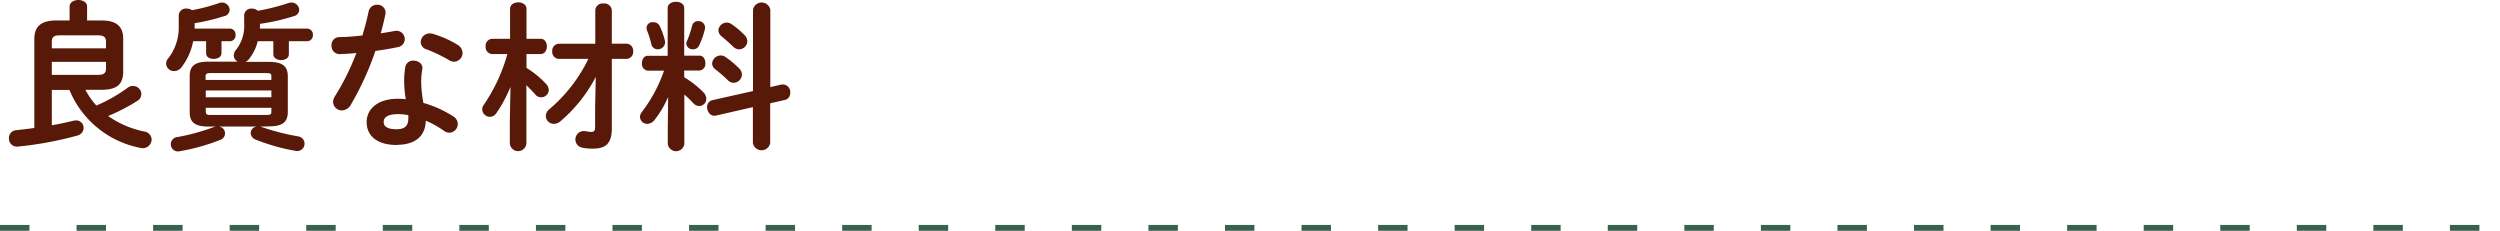 <svg xmlns="http://www.w3.org/2000/svg" viewBox="0 0 424.5 39.19"><defs><style>.cls-1{fill:#581908;}.cls-2{fill:none;stroke:#386150;stroke-dasharray:5 8;}</style></defs><g id="Layer_2" data-name="Layer 2"><g id="デザイン"><path class="cls-1" d="M14.5,15.25a13,13,0,0,0,1.86,2.67,26.43,26.43,0,0,0,5.29-3,1.43,1.43,0,0,1,.92-.32A1.4,1.4,0,0,1,24,16a1.35,1.35,0,0,1-.65,1.11,31.57,31.57,0,0,1-5,2.59,16.58,16.58,0,0,0,6.1,2.62,1.44,1.44,0,0,1,1.3,1.37,1.51,1.51,0,0,1-1.87,1.43,16.37,16.37,0,0,1-12.09-9.85H8.8v6c1.24-.21,2.48-.48,3.7-.78a2.27,2.27,0,0,1,.43-.05A1.27,1.27,0,0,1,14.2,21.7a1.36,1.36,0,0,1-1,1.3A59.64,59.64,0,0,1,3,24.89a1.34,1.34,0,0,1-1.48-1.41A1.31,1.31,0,0,1,2.7,22.11c1-.11,2-.22,3.13-.38V6.59c0-1.92,1-3.11,3.62-3.11h2.37V1.11c0-.73.76-1.11,1.49-1.11s1.48.38,1.48,1.11V3.48H17.3c2.67,0,3.62,1.19,3.62,3.11v5.66c-.05,2.41-1.46,2.95-3.62,3ZM18,7.1C18,6.34,17.65,6,16.63,6H10.12C9.1,6,8.8,6.34,8.8,7.1V8.21H18Zm-1.32,5.61c1,0,1.32-.35,1.32-1.08V10.5H8.8v2.21Z"/><path class="cls-1" d="M30.35,2.59A1.2,1.2,0,0,1,31.7,1.46a1.5,1.5,0,0,1,.91.27A31.16,31.16,0,0,0,37.23.51a1.81,1.81,0,0,1,.51-.08A1.31,1.31,0,0,1,39,1.67a1.15,1.15,0,0,1-.95,1.08,34.64,34.64,0,0,1-5,1.19v.92h6.1A1,1,0,0,1,40,5.94,1,1,0,0,1,39.15,7H37.61V9c0,.68-.65,1-1.32,1S35,9.72,35,9V7H32.8a10.59,10.59,0,0,1-1.94,4.37,1.63,1.63,0,0,1-1.3.7,1.32,1.32,0,0,1-1.35-1.27,1.36,1.36,0,0,1,.33-.86,8.51,8.51,0,0,0,1.81-5.51Zm13.79,18.9a1.2,1.2,0,0,1,.35.1,39.52,39.52,0,0,0,6.16,1.57,1.25,1.25,0,1,1-.44,2.46,33.25,33.25,0,0,1-6.8-1.92,1.23,1.23,0,0,1-.84-1.11,1.14,1.14,0,0,1,1-1.1H37.2a1.16,1.16,0,0,1,.19,2.26,33.72,33.72,0,0,1-6.85,1.92A1.22,1.22,0,0,1,29,24.46a1.23,1.23,0,0,1,1.11-1.19,33.92,33.92,0,0,0,6.07-1.65,2.23,2.23,0,0,1,.46-.13H35.37c-2.35,0-3.16-.79-3.16-2.46v-6.1c0-1.67.81-2.46,3.16-2.46h5a1.18,1.18,0,0,1-.67-1.05A1.37,1.37,0,0,1,40,8.56a6.53,6.53,0,0,0,1.46-4.51V2.59a1.19,1.19,0,0,1,1.32-1.13,1.48,1.48,0,0,1,1,.37A35.65,35.65,0,0,0,49,.51a1.81,1.81,0,0,1,.51-.08,1.31,1.31,0,0,1,1.3,1.24,1.15,1.15,0,0,1-.94,1.08,35.27,35.27,0,0,1-5.73,1.3c0,.3,0,.54,0,.81h8.09a1,1,0,0,1,.9,1.08A1,1,0,0,1,52.18,7H49.05V9.2c0,.68-.64,1-1.32,1s-1.32-.35-1.32-1V7H43.76A7.59,7.59,0,0,1,42.3,10a1.63,1.63,0,0,1-.62.51h4c2.35,0,3.19.79,3.19,2.46V19c0,2.08-1.35,2.43-3.19,2.46ZM46.08,13c0-.49-.1-.59-.94-.59H35.91c-.84,0-1,.1-1,.59v.57H46.08ZM34.94,16.52H46.08V15.36H34.94Zm10.2,3c.84,0,.94-.11.94-.6V18.3H34.94v.62c0,.65.43.6,1,.6Z"/><path class="cls-1" d="M62.58,2A1.41,1.41,0,0,1,64,.81a1.35,1.35,0,0,1,1.43,1.67c-.21,1-.48,2.11-.78,3.19.81-.14,1.62-.27,2.37-.41a1.41,1.41,0,0,1,1.71,1.41A1.39,1.39,0,0,1,67.55,8c-1.16.25-2.48.46-3.81.65a49.59,49.59,0,0,1-4.15,9.1,1.8,1.8,0,0,1-1.51,1,1.48,1.48,0,0,1-1.52-1.43,1.76,1.76,0,0,1,.3-.95A41.51,41.51,0,0,0,60.51,9c-1,.11-2,.16-2.81.19a1.38,1.38,0,0,1-1.41-1.48,1.33,1.33,0,0,1,1.3-1.41c1.21,0,2.56-.13,3.94-.27C61.94,4.7,62.31,3.32,62.58,2Zm4.84,22.62c-3.22,0-5.16-1.4-5.16-3.91,0-2.16,1.84-3.94,5.29-3.94a10.82,10.82,0,0,1,1.35.08A19.6,19.6,0,0,1,68.63,14a14.12,14.12,0,0,1,.19-2.62,1.31,1.31,0,0,1,1.4-1.08c.81,0,1.62.51,1.49,1.45a12.11,12.11,0,0,0-.19,2.22,20.32,20.32,0,0,0,.38,3.51A18.49,18.49,0,0,1,77,19.79a1.51,1.51,0,0,1,.73,1.26,1.49,1.49,0,0,1-1.43,1.49,1.72,1.72,0,0,1-.92-.33,16.61,16.61,0,0,0-3.08-1.72C72.22,23.51,70,24.59,67.42,24.59Zm1.91-4.4a4.79,4.79,0,0,0,0-.67,9.33,9.33,0,0,0-1.7-.17c-1.89,0-2.48.6-2.48,1.33s.54,1.24,2.3,1.24C68.66,21.92,69.33,21.38,69.33,20.19ZM77.65,7.58A1.68,1.68,0,0,1,78.54,9a1.49,1.49,0,0,1-1.43,1.48,1.58,1.58,0,0,1-.81-.24,26.48,26.48,0,0,0-3.86-1.86,1.31,1.31,0,0,1-1-1.22A1.52,1.52,0,0,1,73,5.67a2,2,0,0,1,.52.08A17.65,17.65,0,0,1,77.65,7.58Z"/><path class="cls-1" d="M83.56,9.18a1.18,1.18,0,0,1-1.1-1.3,1.17,1.17,0,0,1,1.08-1.29h3.07V1.51C86.61.76,87.32.4,88,.4s1.4.36,1.4,1.11V6.59h2.4c.71,0,1.06.64,1.06,1.29s-.35,1.3-1.06,1.3h-2.4v2.35a15.89,15.89,0,0,1,3.35,2.75,1.51,1.51,0,0,1,.43,1,1.28,1.28,0,0,1-1.29,1.24,1.2,1.2,0,0,1-1-.49c-.46-.51-1-1.05-1.51-1.56v9.9a1.41,1.41,0,0,1-2.81,0V20.59l.11-5.85a22.88,22.88,0,0,1-2.37,4.43,1.36,1.36,0,0,1-1.14.67,1.32,1.32,0,0,1-1.29-1.27,1.29,1.29,0,0,1,.27-.78,28.83,28.83,0,0,0,4-8.61ZM94.85,10a1.18,1.18,0,0,1-1.08-1.3,1.17,1.17,0,0,1,1.08-1.27h6.23V1.73A1.24,1.24,0,0,1,102.46.59a1.28,1.28,0,0,1,1.43,1.16V7.42h2.51a1.17,1.17,0,0,1,1.11,1.27A1.18,1.18,0,0,1,106.4,10h-2.51V21.76c0,2.59-1,3.48-3.24,3.48a8.63,8.63,0,0,1-1.75-.16,1.42,1.42,0,1,1,.45-2.81,6.75,6.75,0,0,0,1,.13c.51,0,.7-.16.7-.89V18.25l.11-5.19a25,25,0,0,1-5.94,7.48,1.79,1.79,0,0,1-1.19.49,1.36,1.36,0,0,1-1.35-1.35,1.53,1.53,0,0,1,.6-1.14A26,26,0,0,0,99.9,10Z"/><path class="cls-1" d="M113.45,16.46a17.26,17.26,0,0,1-2.32,3.92,1.58,1.58,0,0,1-1.21.65,1.22,1.22,0,0,1-1.25-1.19A1.42,1.42,0,0,1,109,19a24.69,24.69,0,0,0,3.75-7H110a1.13,1.13,0,0,1-1-1.26c0-.65.35-1.27,1-1.27h3.37V1.38c0-.73.71-1.08,1.41-1.08s1.4.35,1.4,1.08V9.45h2.59c.68,0,1,.62,1,1.27a1.13,1.13,0,0,1-1,1.26h-2.59v1.14a16.13,16.13,0,0,1,3.29,2.59,1.61,1.61,0,0,1,.46,1.08A1.22,1.22,0,0,1,118.69,18a1.44,1.44,0,0,1-1-.51,15.65,15.65,0,0,0-1.49-1.43v8.4a1.42,1.42,0,0,1-2.81,0V21.7Zm-.54-9.52a1.21,1.21,0,0,1-1.21,1.43,1.09,1.09,0,0,1-1.11-.89,16.06,16.06,0,0,0-.73-2.32,1.52,1.52,0,0,1-.08-.44,1,1,0,0,1,1.16-.94,1.14,1.14,0,0,1,1.08.65A11.91,11.91,0,0,1,112.91,6.94Zm5.62-3.35a1.1,1.1,0,0,1,1.16,1.35,14.72,14.72,0,0,1-1,2.83,1.11,1.11,0,0,1-1,.6,1.07,1.07,0,0,1-1.16-.95.94.94,0,0,1,.11-.43,17,17,0,0,0,.89-2.64A1,1,0,0,1,118.53,3.59Zm14.14,10.77a1.29,1.29,0,0,1,1.51,1.4,1.18,1.18,0,0,1-.94,1.22l-2.46.56v6.73a1.49,1.49,0,0,1-2.94,0V18.19l-6.26,1.43c-.92.22-1.51-.64-1.51-1.43A1.15,1.15,0,0,1,121,17l6.86-1.54V1.67a1.49,1.49,0,0,1,2.94,0V14.79Zm-7.12-2.7a1.5,1.5,0,0,1,.43,1,1.45,1.45,0,0,1-1.41,1.4,1.38,1.38,0,0,1-1-.46,25.32,25.32,0,0,0-2.11-1.83,1.26,1.26,0,0,1-.54-1,1.46,1.46,0,0,1,1.46-1.35,1.41,1.41,0,0,1,.86.3A15.57,15.57,0,0,1,125.55,11.66ZM126.46,6a1.51,1.51,0,0,1,.44,1,1.43,1.43,0,0,1-1.41,1.38,1.49,1.49,0,0,1-1-.46c-.65-.62-1.38-1.27-2-1.78a1.36,1.36,0,0,1-.51-1,1.42,1.42,0,0,1,2.29-1A13.42,13.42,0,0,1,126.46,6Z"/><line class="cls-2" y1="38.69" x2="424.5" y2="38.69"/></g></g></svg>